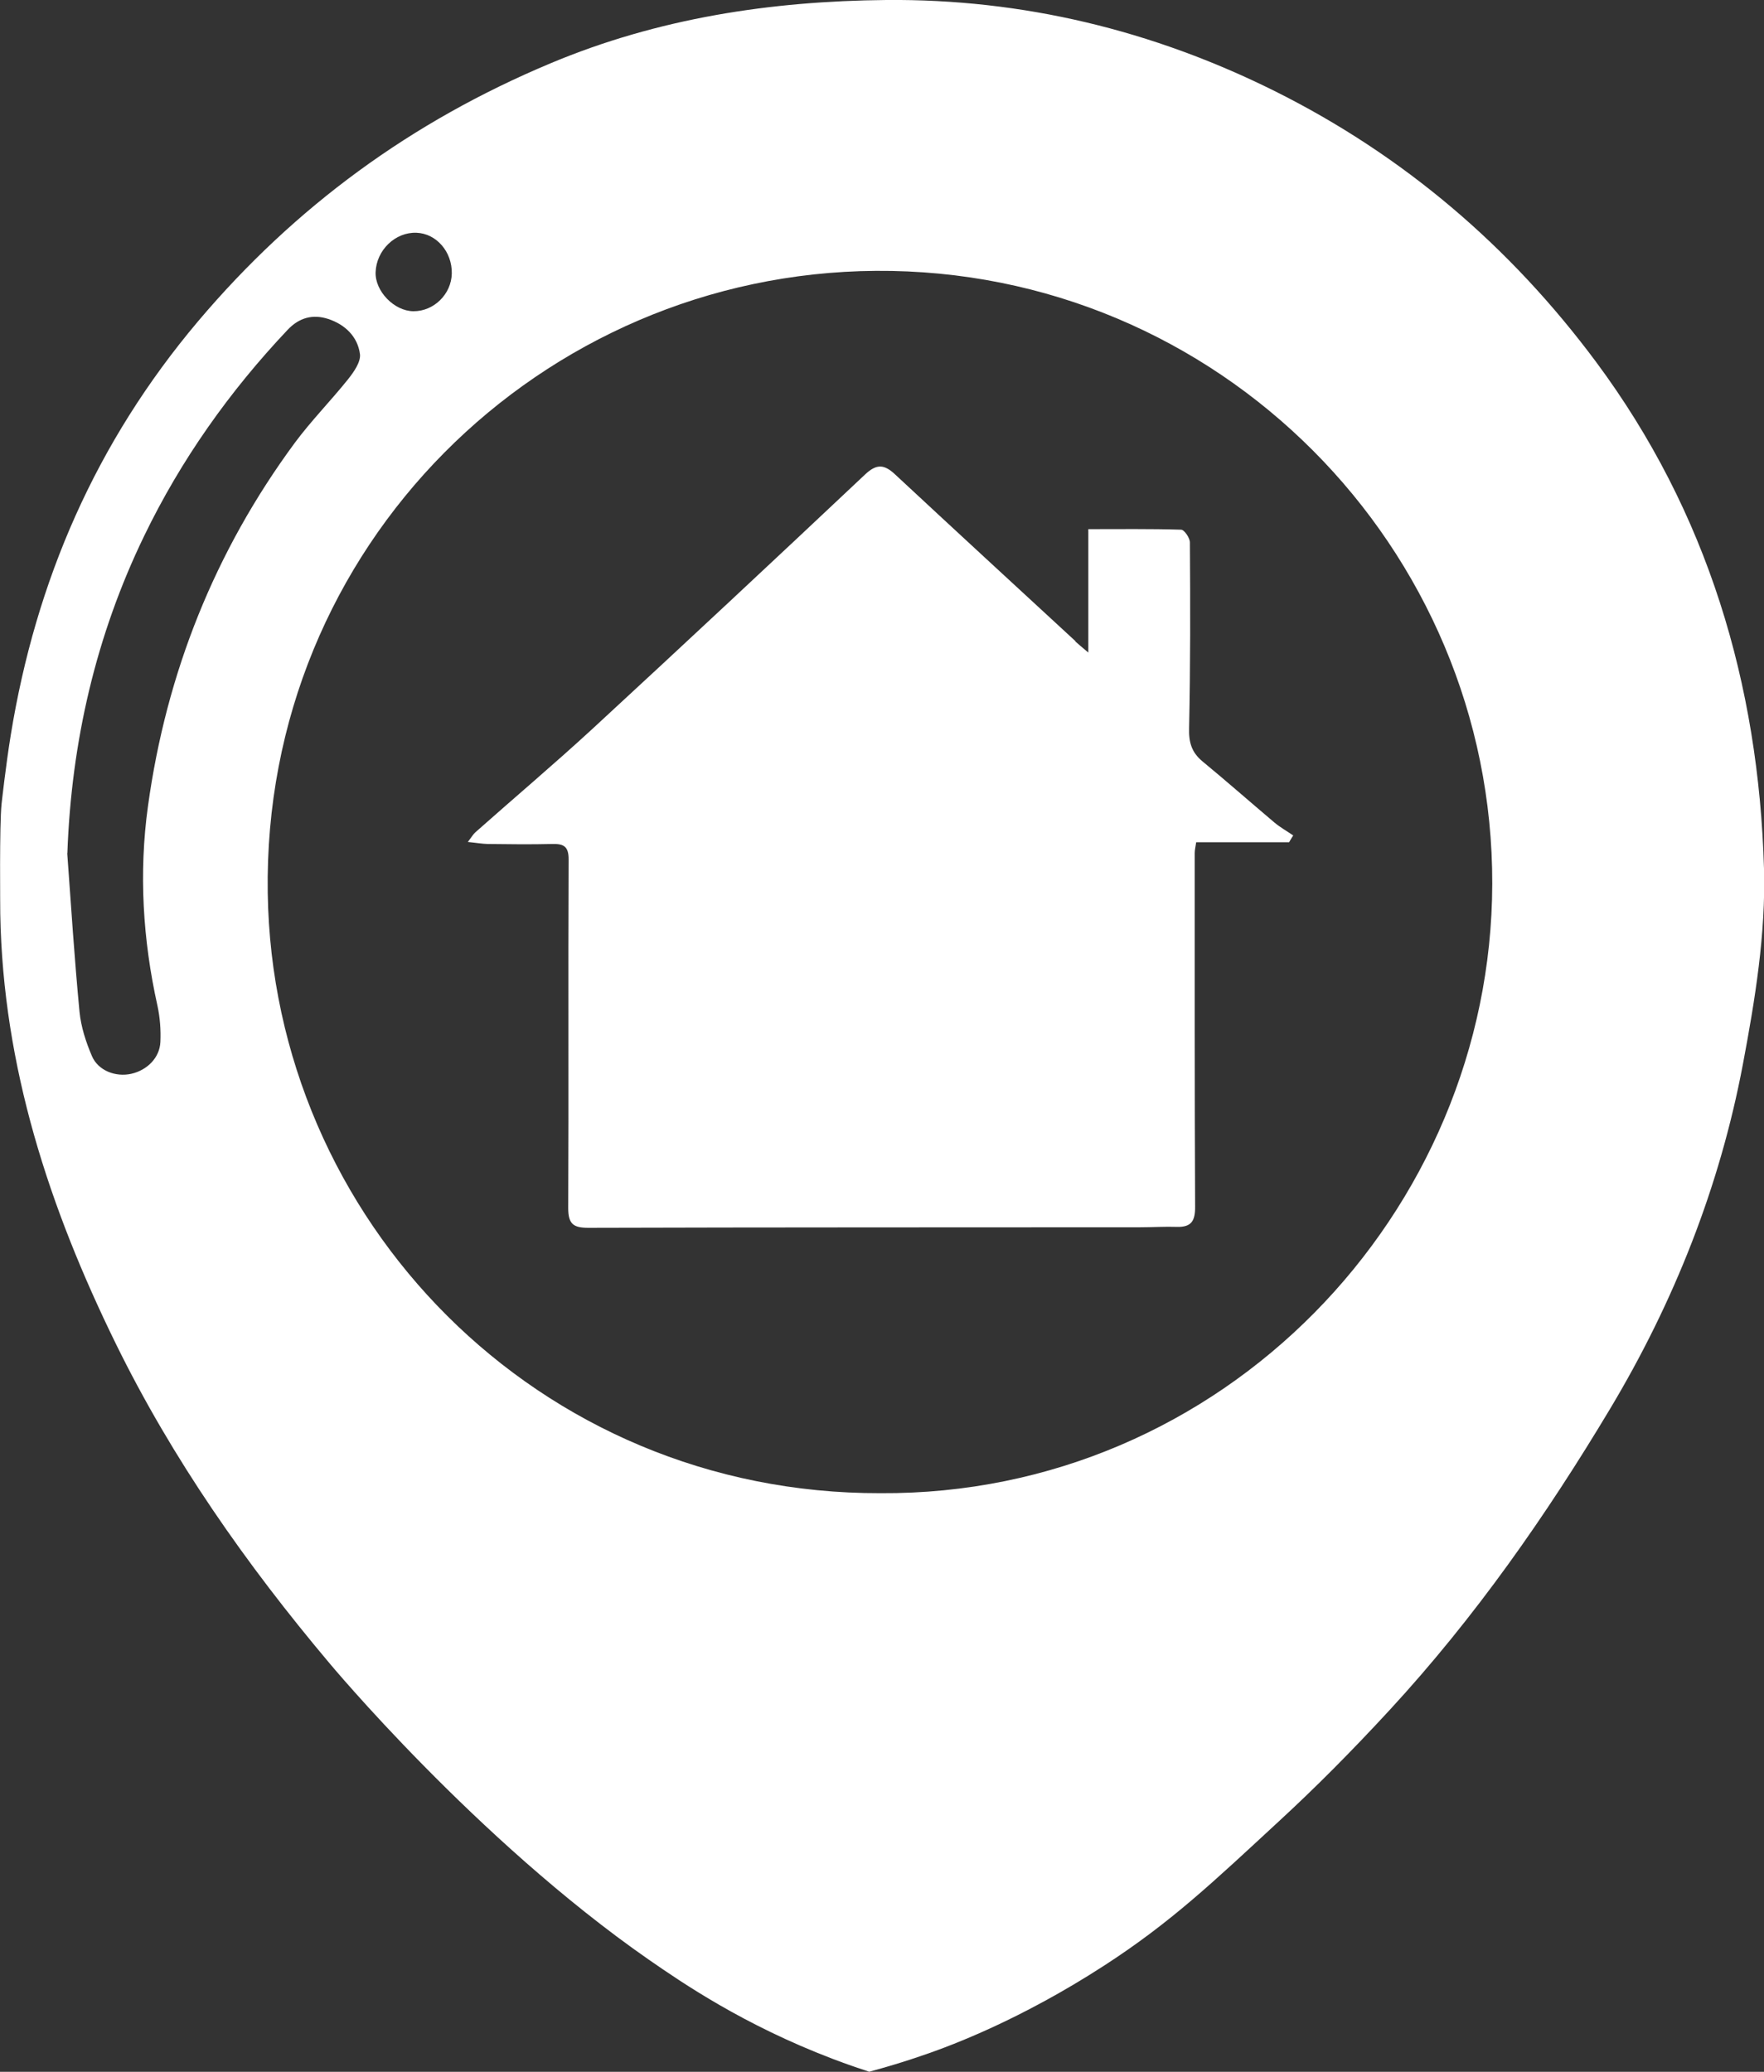 <?xml version="1.0" encoding="UTF-8"?> <svg xmlns="http://www.w3.org/2000/svg" id="Layer_2" data-name="Layer 2" viewBox="0 0 131.97 154.97"><rect x="0" y="0" width="131.97" height="154.97" fill="#333333" stroke="none"/> <defs> <style> .cls-1 { fill: #fff; stroke-width: 0px; } </style> </defs> <g id="Layer_1-2" data-name="Layer 1"> <path class="cls-1" d="m65.04,154.97c-.67-.22-1.63-.54-2.78-.98-6.65-2.54-11.2-5.66-13.74-7.42-12.94-9-23.92-22.22-23.92-22.22-6.17-7.33-11.7-15.2-15.94-23.85C3.69,90.36.22,79.79.02,68.36c0-.37-.07-6.73.1-8.25,0,0,.31-2.82.68-5.1,1.88-11.58,6.38-21.93,14.02-30.98,7.26-8.59,15.98-14.94,26.33-19.28C49.24,1.35,57.68.08,66.31,0c10.19-.09,19.91,2.26,29.05,6.81,9.65,4.81,17.65,11.65,24.06,20.28,8.33,11.22,12.15,24.07,12.55,37.88.14,4.86-.67,9.82-1.58,14.64-1.73,9.17-5.16,17.8-9.94,25.78-4.78,7.98-10.1,15.59-16.45,22.48-2.96,3.21-5.6,5.85-8.2,8.25-5.03,4.65-8.18,7.66-13.2,10.91-6.27,4.06-11.43,5.97-13.3,6.62-1.71.6-3.18,1.02-4.25,1.31Zm.83-43.28c25.6.16,45.71-20.95,45.77-45.57.06-25.12-20.45-46.04-46.12-45.86-25.04.18-45.88,20.58-45.49,46.53.36,24.45,20.19,44.97,45.84,44.9ZM5.03,63.82c.29,3.96.54,7.92.92,11.87.11,1.12.48,2.26.93,3.31.47,1.09,1.78,1.58,2.94,1.32,1.19-.27,2.13-1.2,2.18-2.39.04-.9-.03-1.82-.22-2.7-1.1-4.94-1.4-9.95-.71-14.93,1.37-9.95,5-19.06,10.98-27.17,1.23-1.66,2.69-3.14,3.98-4.75.43-.54.97-1.3.9-1.89-.17-1.3-1.1-2.21-2.37-2.63-1.16-.38-2.18-.1-3.04.81-4.35,4.6-7.99,9.74-10.73,15.41-3.61,7.45-5.45,15.4-5.75,23.74Zm28.77-43.36c.03-1.63-1.15-2.99-2.64-3.05-1.59-.06-3,1.3-3.06,2.95-.05,1.42,1.39,2.91,2.83,2.92,1.53.01,2.84-1.28,2.87-2.82Zm46.66,27.5c-4.5-4.15-9-8.29-13.48-12.46-.81-.76-1.38-.84-2.26-.01-6.77,6.38-13.57,12.73-20.41,19.04-2.86,2.63-5.83,5.14-8.74,7.72-.17.15-.28.35-.57.73.63.06,1.06.14,1.48.15,1.61.02,3.23.04,4.84,0,.84-.02,1.23.17,1.22,1.17-.04,8.69.01,17.38-.03,26.07,0,1.19.39,1.47,1.5,1.47,13.77-.04,27.54-.03,41.31-.04.91,0,1.82-.06,2.73-.03,1.09.03,1.37-.46,1.36-1.51-.04-8.82-.03-17.63-.03-26.45,0-.23.06-.46.11-.81h6.95c.1-.17.2-.34.31-.51-.47-.32-.97-.6-1.4-.96-1.8-1.52-3.57-3.08-5.39-4.58-.81-.67-1.03-1.42-1-2.48.1-4.63.09-9.27.06-13.9,0-.33-.42-.95-.66-.95-2.29-.07-4.58-.04-6.94-.04v9.23c-.47-.4-.72-.6-.96-.82Z"></path> </g> </svg> 